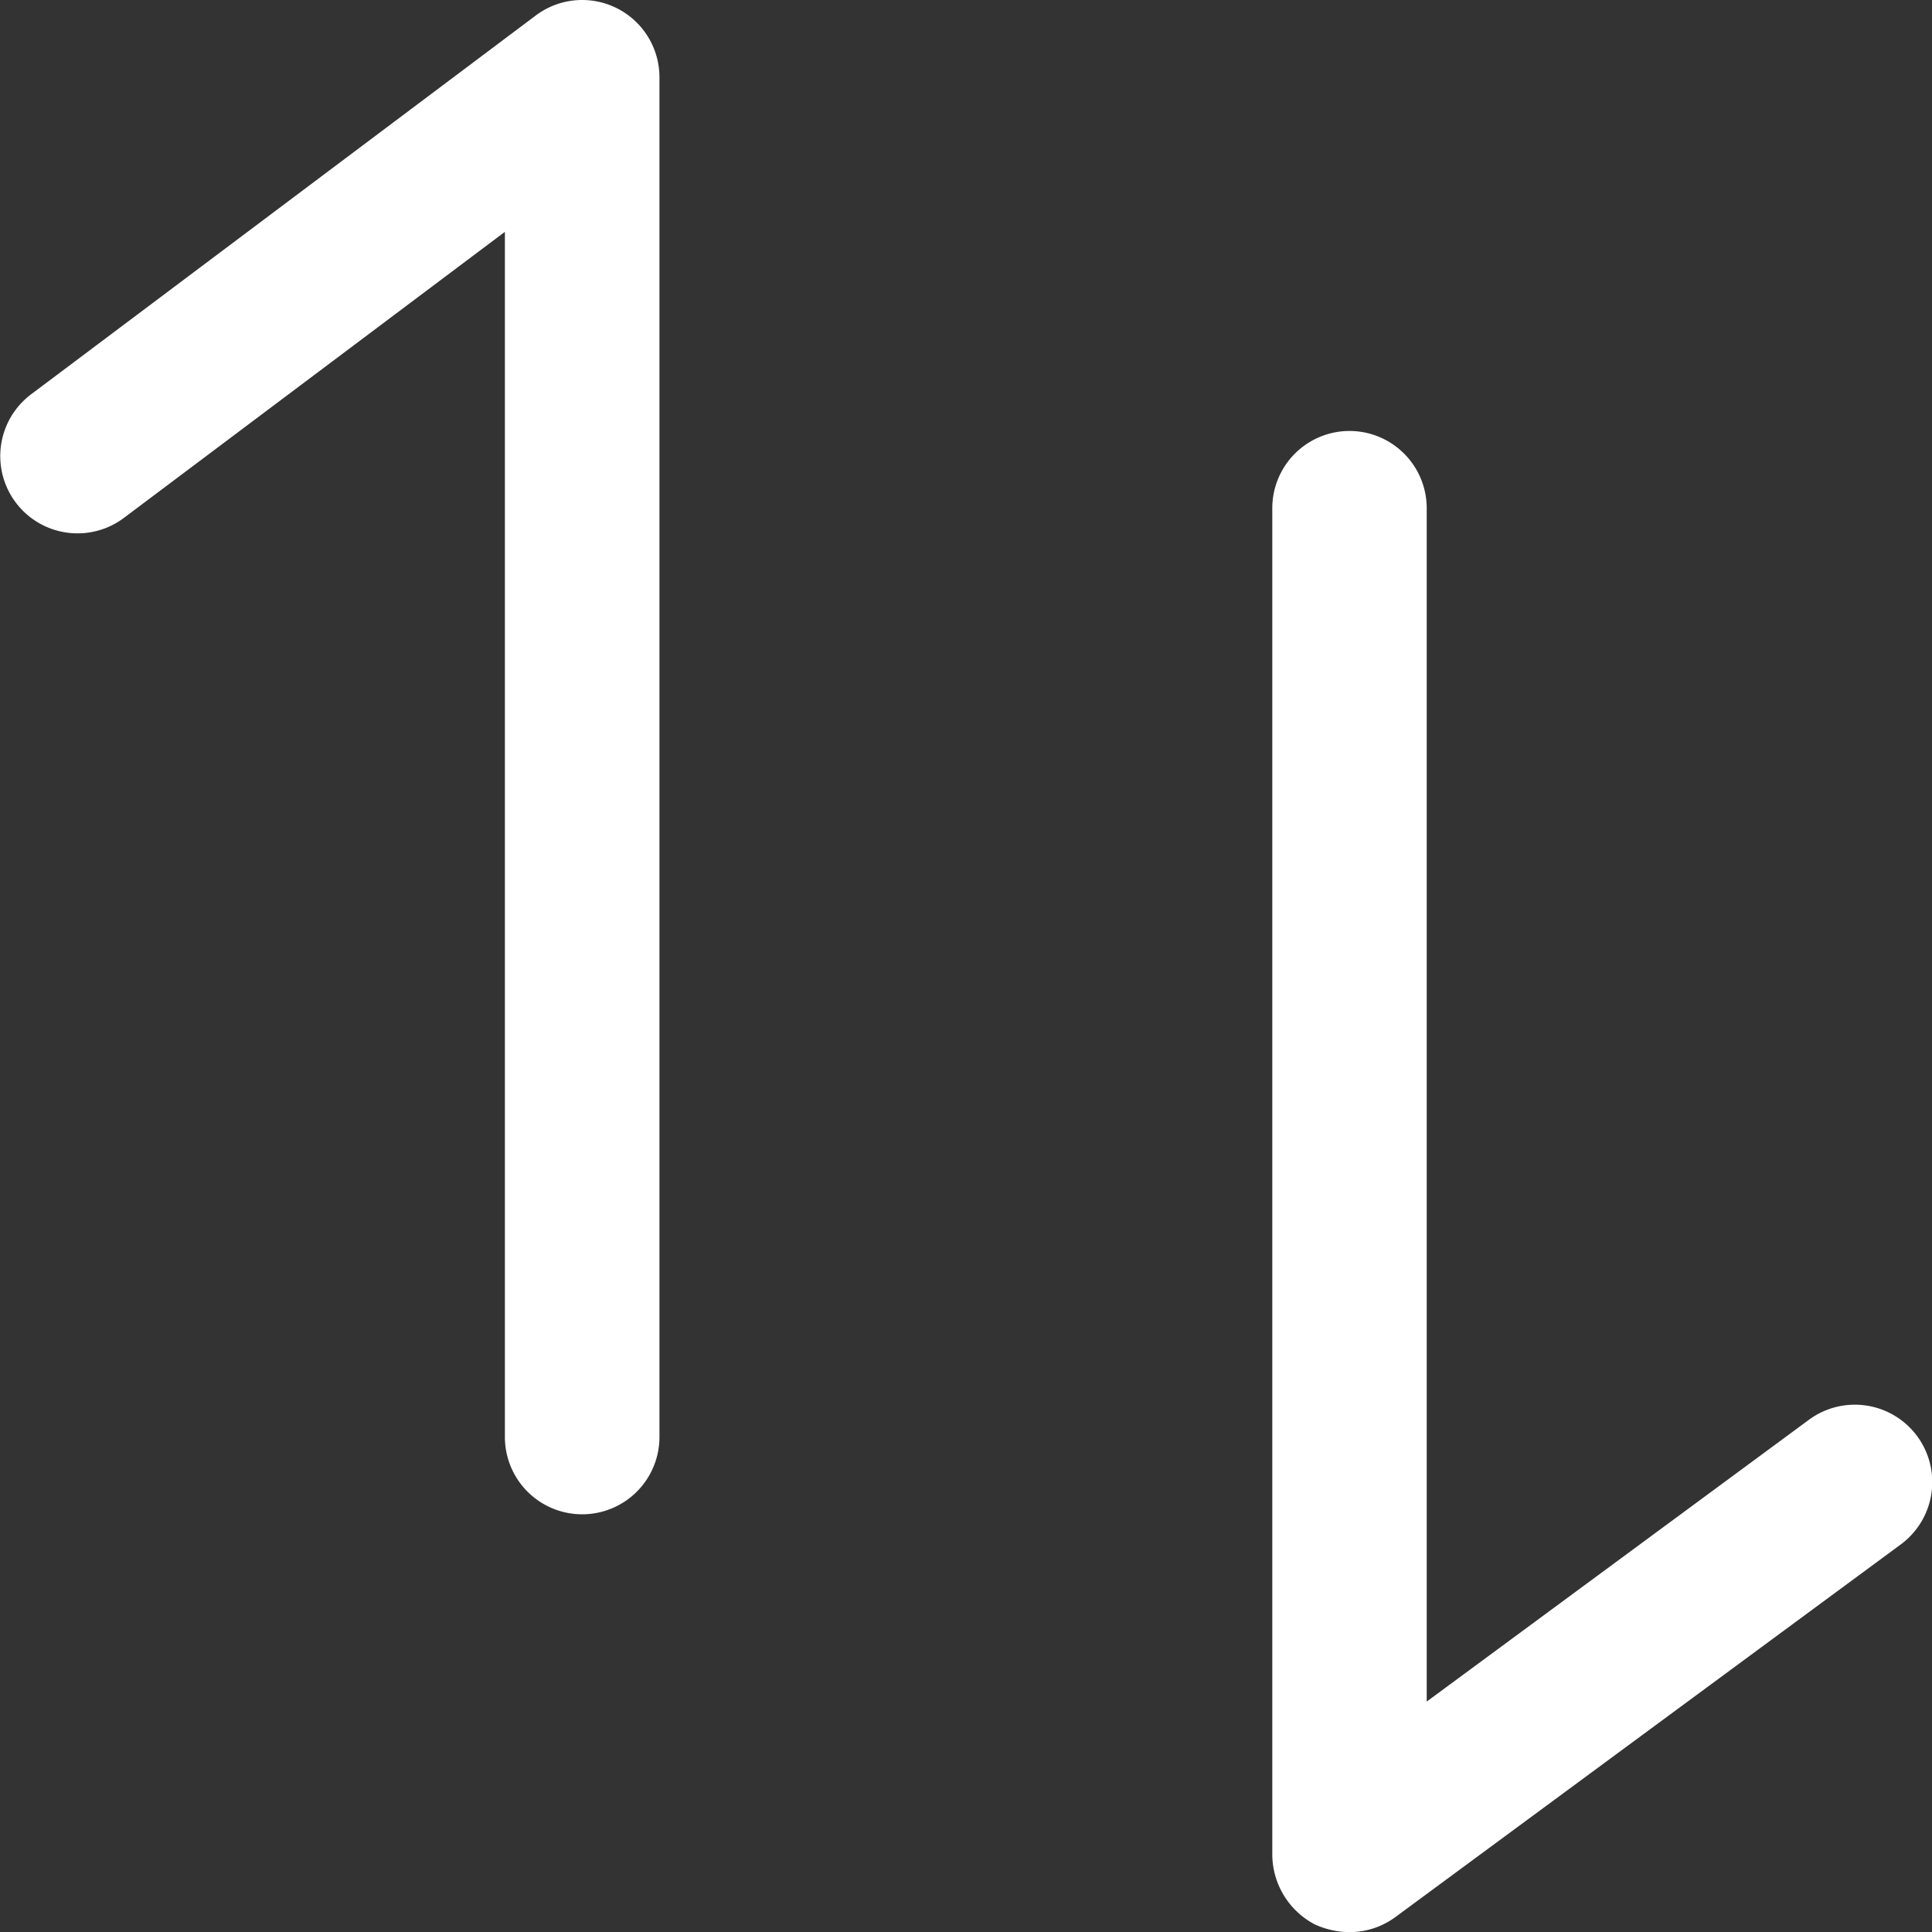 <svg xmlns="http://www.w3.org/2000/svg" width="15" height="15" viewBox="0 0 15 15">
  <rect x="0" y="0" width="15" height="15" fill="#333333" stroke="none"/>
  <g id="ic_sort" transform="translate(-25.165 0)">
    <g id="Group_4" data-name="Group 4" transform="translate(25.165 0)">
      <path id="Path_1" data-name="Path 1" d="M29.685,11.757a.6.6,0,0,0,.6-.6V.6a.6.6,0,0,0-.96-.48L25.407,3.061a.6.6,0,1,0,.72.96L29.085,1.8v9.355A.6.6,0,0,0,29.685,11.757Z" transform="translate(-25.165 0)" fill="#fff"/>
      <path id="Path_2" data-name="Path 2" d="M247.389,86.771a.6.6,0,0,0-.6.6V97.826a.616.616,0,0,0,.33.54.66.66,0,0,0,.27.06.6.6,0,0,0,.36-.12l3.918-2.889a.6.6,0,1,0-.71-.97l-2.969,2.189V87.371A.6.6,0,0,0,247.389,86.771Z" transform="translate(-236.911 -83.425)" fill="#fff"/>
    </g>
  </g>
</svg>
